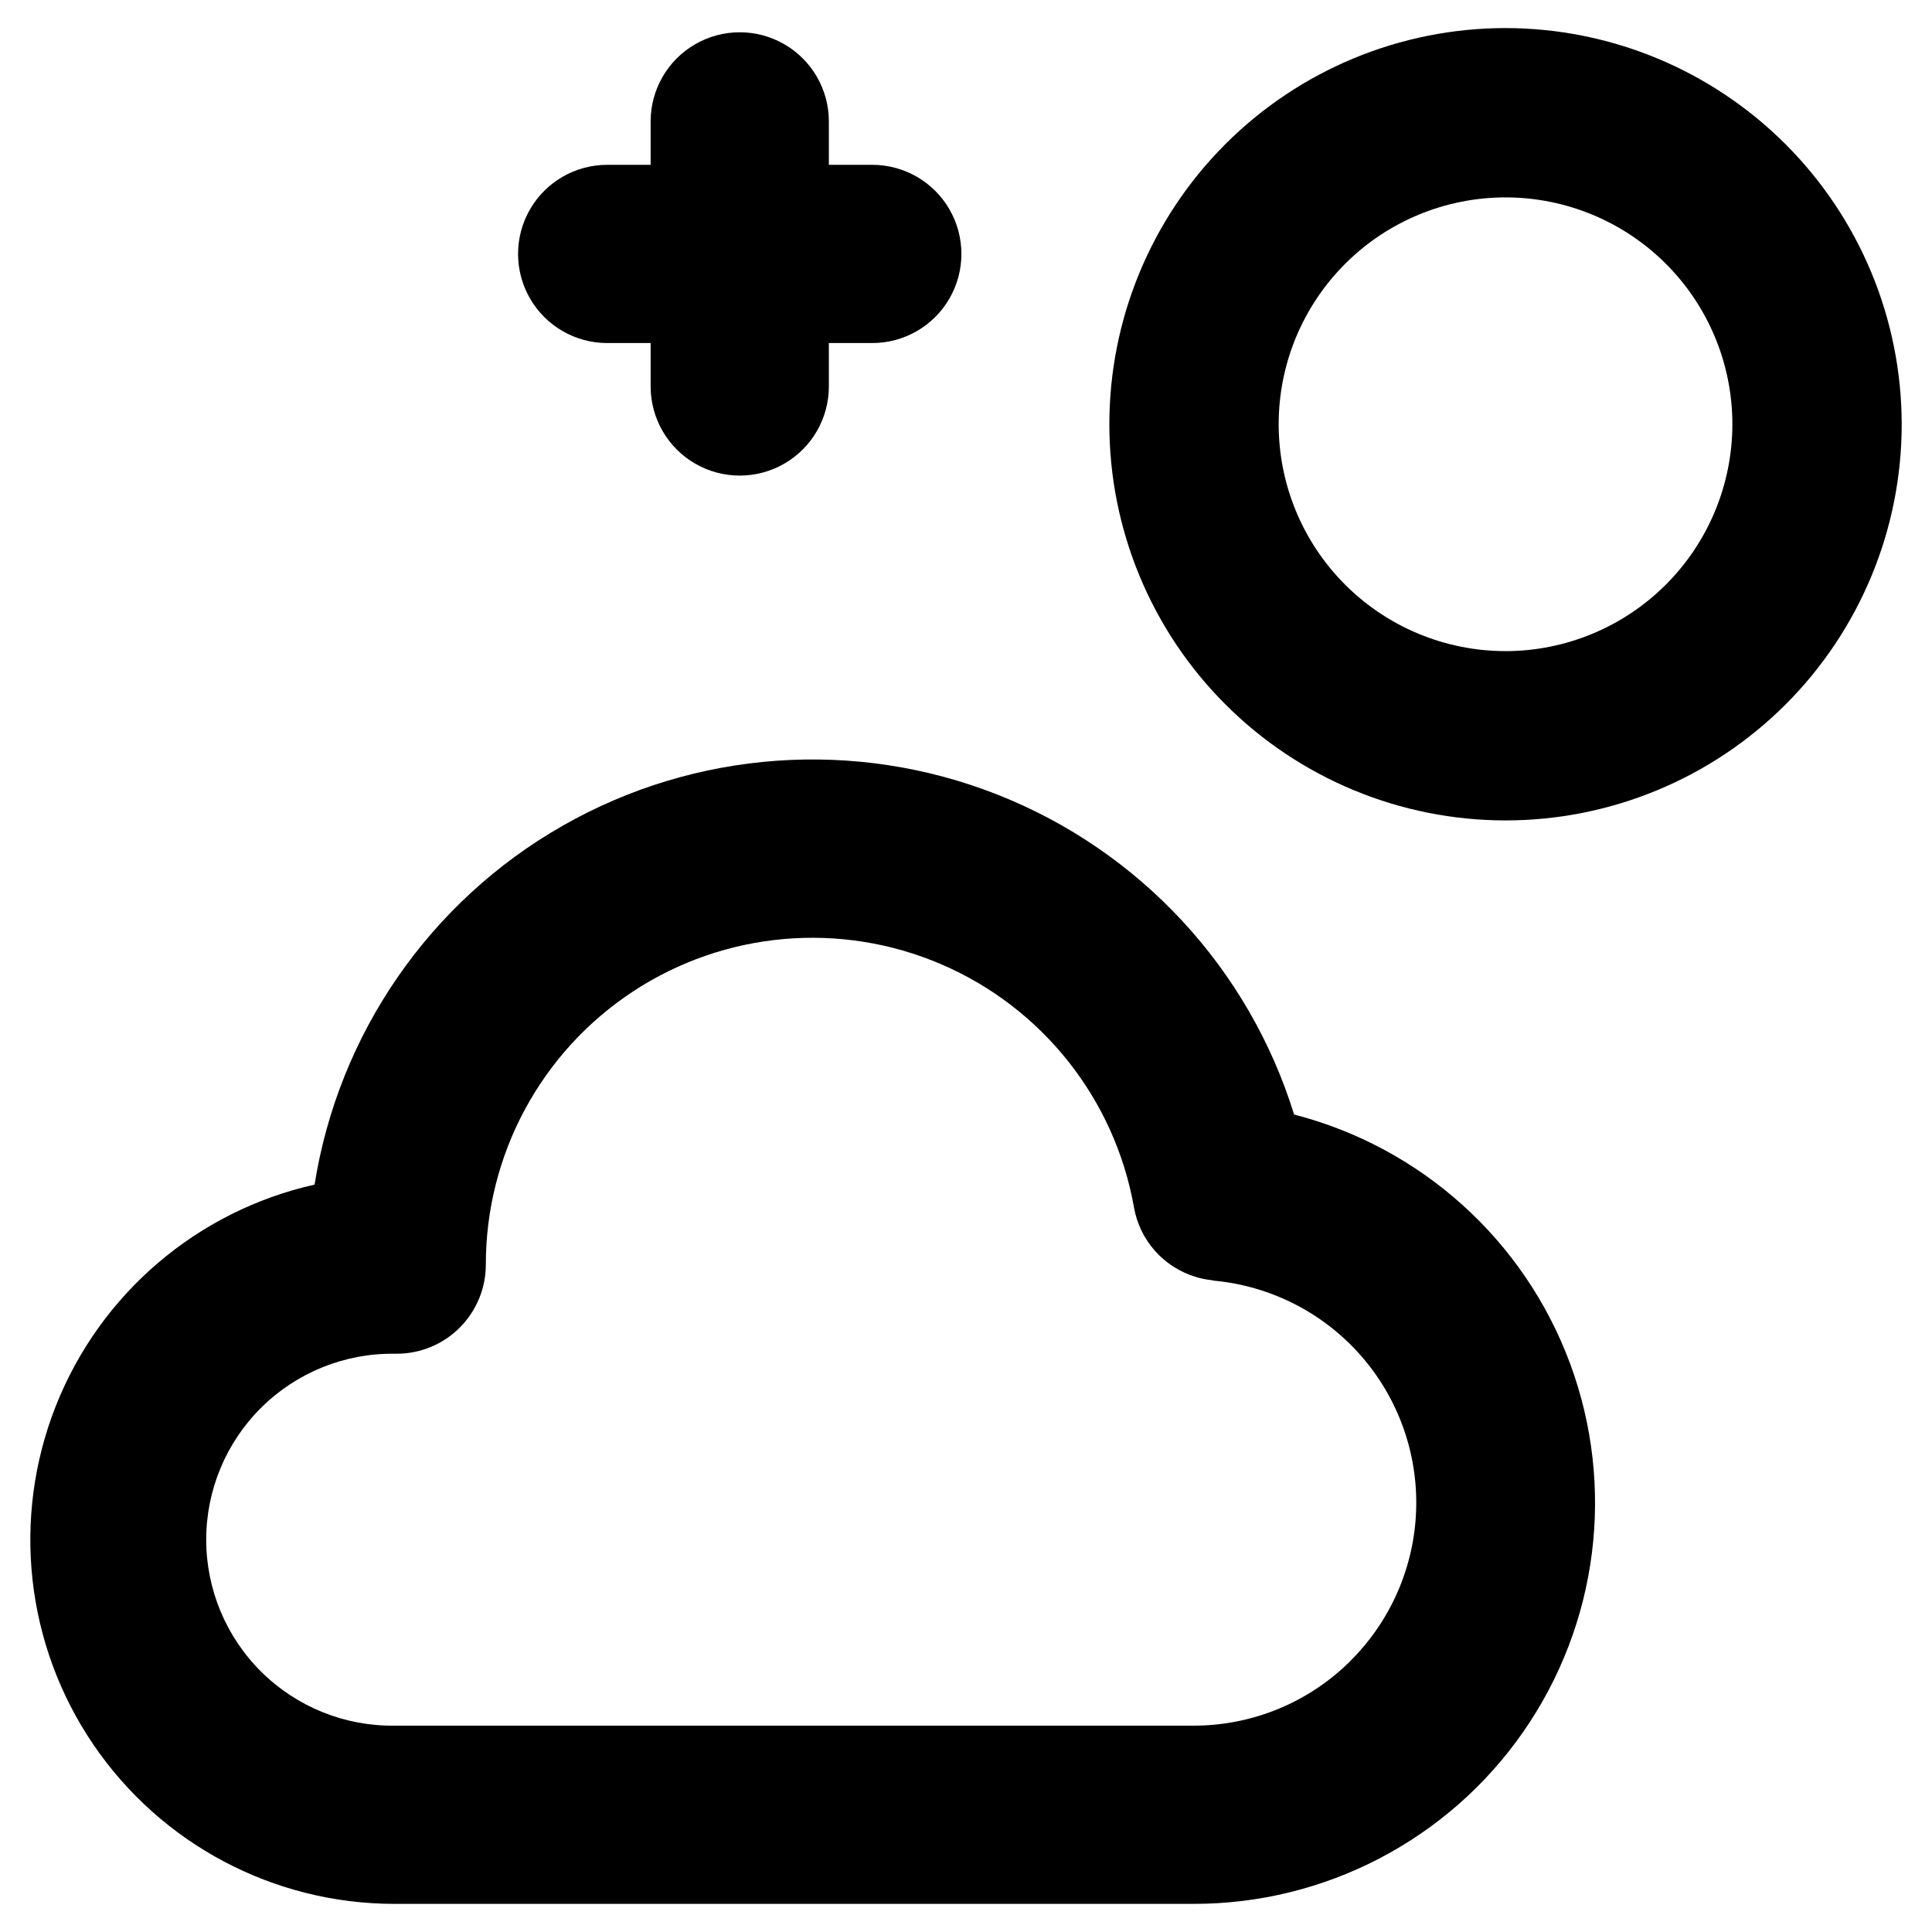 <?xml version="1.0" encoding="UTF-8"?>
<!-- Uploaded to: ICON Repo, www.svgrepo.com, Generator: ICON Repo Mixer Tools -->
<svg fill="#000000" width="800px" height="800px" version="1.1" viewBox="144 144 512 512" xmlns="http://www.w3.org/2000/svg">
 <g>
  <path d="m486.95 439.36c-11.984-38.711-40.887-69.887-78.578-84.762-37.691-14.879-80.098-11.844-115.29 8.246-35.191 20.09-59.363 55.066-65.715 95.086-31.168 7-56.852 28.977-68.586 58.691-11.734 29.711-8.004 63.309 9.969 89.719 17.977 26.414 47.855 42.215 79.801 42.203h211.71c34.812 0.055 67.449-16.945 87.355-45.504 19.906-28.562 24.562-65.059 12.465-97.703-12.102-32.645-39.422-57.289-73.133-65.977zm15.105 144.64c-11.07 11.105-26.109 17.34-41.793 17.316h-211.71c-13.176 0.168-25.871-4.949-35.25-14.211-9.379-9.262-14.656-21.891-14.656-35.07 0-13.18 5.277-25.809 14.656-35.07 9.379-9.262 22.074-14.379 35.25-14.211h0.25 0.332 0.004c6.262 0 12.27-2.488 16.699-6.918 4.426-4.43 6.914-10.438 6.914-16.699-0.023-29.125 14.605-56.309 38.926-72.336 24.32-16.023 55.07-18.742 81.824-7.234 26.754 11.512 45.922 35.707 51.012 64.383 0.75 4.289 2.676 8.281 5.562 11.535 2.887 3.258 6.621 5.644 10.785 6.902l0.395 0.125c1.215 0.348 2.453 0.59 3.707 0.727 0.293 0.039 0.559 0.141 0.852 0.164 14.957 1.418 28.816 8.48 38.75 19.754s15.203 25.906 14.73 40.926c-0.473 15.016-6.648 29.289-17.27 39.918z"/>
  <path d="m542.97 151.44c-27.844 0.004-54.547 11.066-74.234 30.758-19.688 19.691-30.746 46.395-30.746 74.242 0.004 27.844 11.066 54.547 30.758 74.234s46.395 30.746 74.238 30.746c27.848-0.004 54.551-11.066 74.238-30.758 19.688-19.688 30.746-46.395 30.746-74.238-0.031-27.836-11.105-54.523-30.789-74.207-19.684-19.68-46.375-30.75-74.211-30.777zm0 165.11c-15.941 0-31.23-6.336-42.504-17.613-11.273-11.273-17.605-26.562-17.605-42.508 0-15.945 6.336-31.234 17.609-42.508 11.273-11.273 26.562-17.605 42.508-17.609 15.941 0 31.234 6.332 42.508 17.605 11.273 11.273 17.609 26.562 17.613 42.508-0.012 15.941-6.352 31.23-17.625 42.504-11.273 11.273-26.559 17.613-42.504 17.629z"/>
  <path d="m304.91 234.91h11.516v11.508c0 8.438 4.5 16.234 11.809 20.453 7.305 4.219 16.309 4.219 23.613 0 7.309-4.219 11.809-12.016 11.809-20.453v-11.508h11.512c8.434 0 16.23-4.5 20.449-11.809 4.219-7.305 4.219-16.309 0-23.617-4.219-7.305-12.016-11.805-20.449-11.805h-11.512v-11.512c0-8.438-4.5-16.23-11.809-20.449-7.305-4.219-16.309-4.219-23.613 0-7.309 4.219-11.809 12.012-11.809 20.449v11.512h-11.516c-8.438 0-16.234 4.5-20.453 11.805-4.219 7.309-4.219 16.312 0 23.617 4.219 7.309 12.016 11.809 20.453 11.809z"/>
 </g>
</svg>